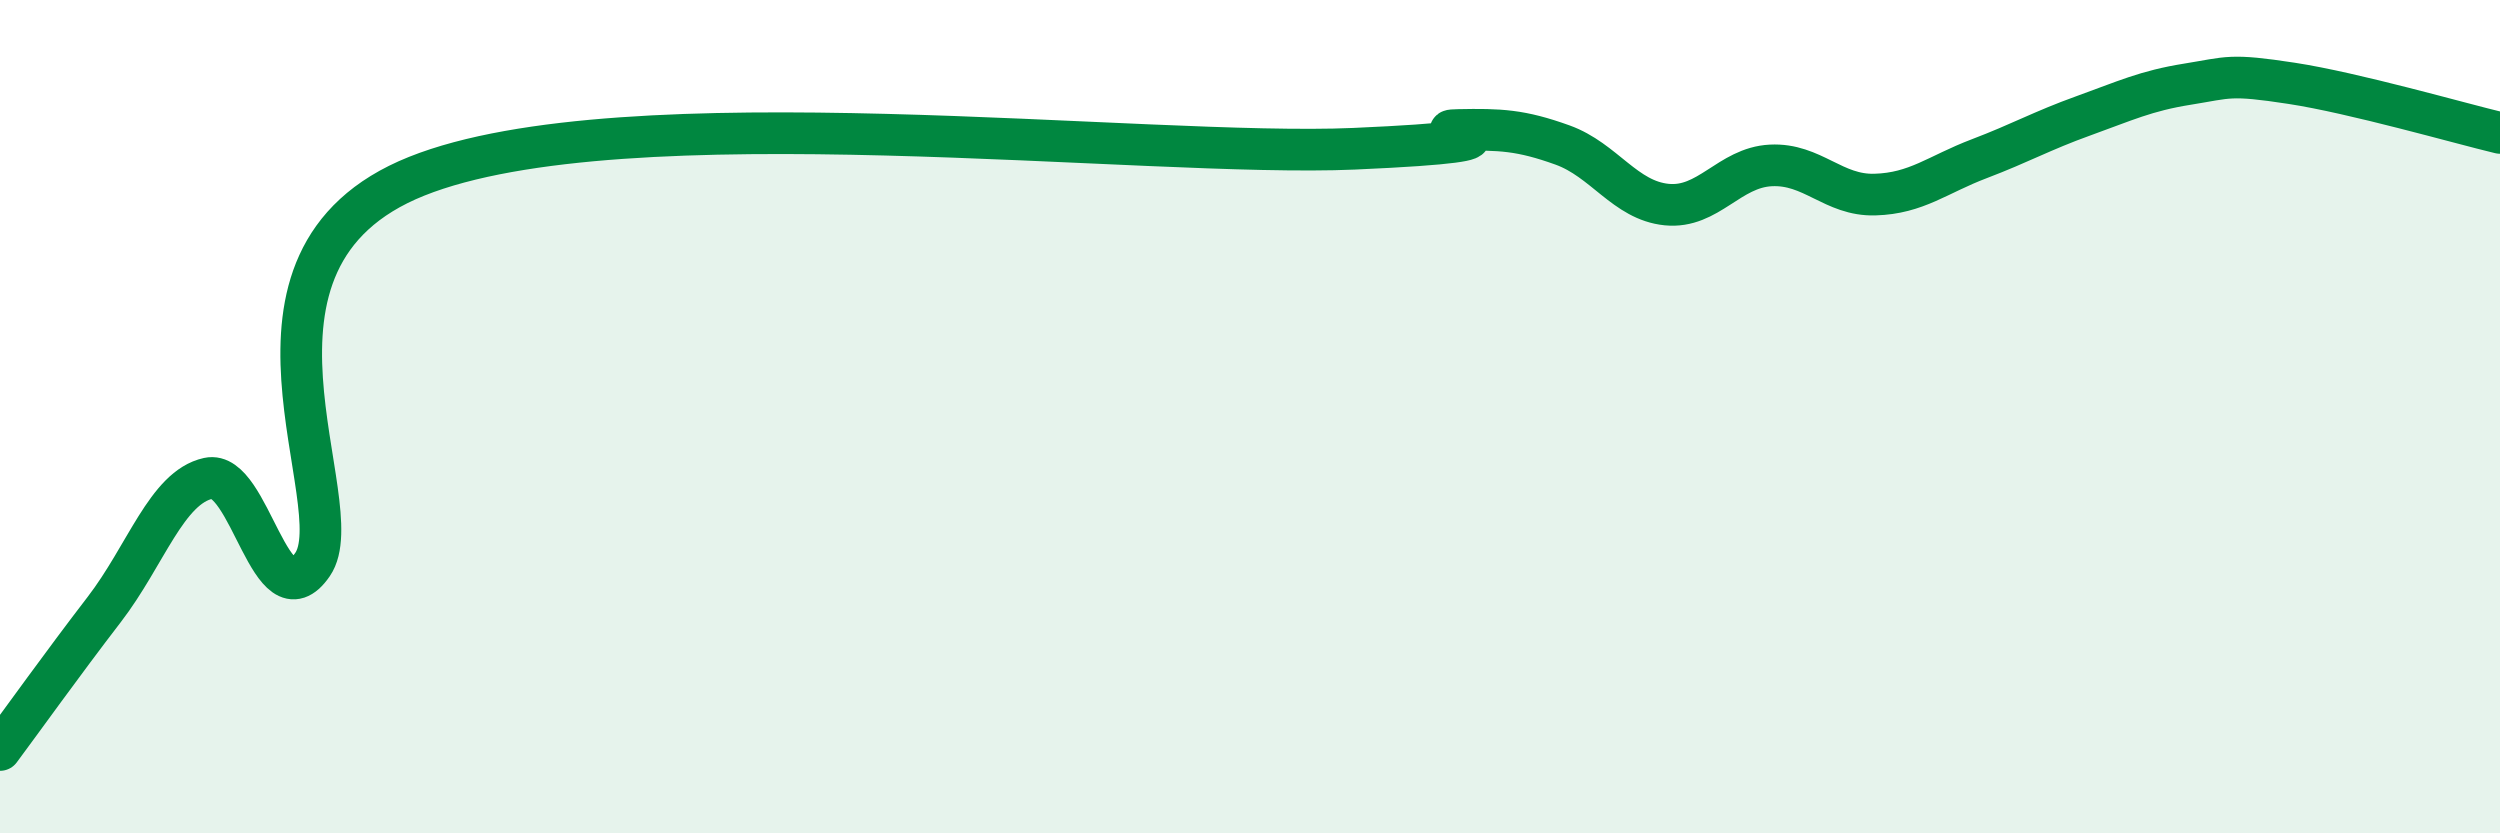 
    <svg width="60" height="20" viewBox="0 0 60 20" xmlns="http://www.w3.org/2000/svg">
      <path
        d="M 0,18 C 0.5,17.33 1.5,15.93 2.5,14.63 C 3.5,13.33 4,11.7 5,11.48 C 6,11.26 6.5,15 7.5,13.55 C 8.5,12.1 5,6.23 10,4.23 C 15,2.23 27.5,3.79 32.5,3.57 C 37.5,3.35 34,3.14 35,3.12 C 36,3.1 36.5,3.12 37.5,3.48 C 38.5,3.84 39,4.81 40,4.91 C 41,5.01 41.5,4.02 42.5,3.97 C 43.5,3.92 44,4.7 45,4.67 C 46,4.64 46.5,4.19 47.5,3.81 C 48.5,3.43 49,3.14 50,2.78 C 51,2.42 51.5,2.18 52.5,2.02 C 53.5,1.86 53.5,1.77 55,2 C 56.5,2.23 59,2.95 60,3.19L60 20L0 20Z"
        fill="#008740"
        opacity="0.1"
        stroke-linecap="round"
        stroke-linejoin="round"
      />
      <path
        d="M 0,18 C 0.5,17.33 1.5,15.93 2.5,14.63 C 3.5,13.33 4,11.7 5,11.48 C 6,11.26 6.5,15 7.5,13.55 C 8.5,12.1 5,6.23 10,4.23 C 15,2.23 27.5,3.79 32.5,3.57 C 37.5,3.35 34,3.14 35,3.12 C 36,3.1 36.5,3.12 37.5,3.48 C 38.5,3.84 39,4.81 40,4.91 C 41,5.01 41.5,4.02 42.5,3.97 C 43.5,3.92 44,4.7 45,4.67 C 46,4.64 46.5,4.19 47.5,3.81 C 48.5,3.43 49,3.14 50,2.78 C 51,2.42 51.5,2.18 52.5,2.02 C 53.5,1.86 53.5,1.77 55,2 C 56.5,2.23 59,2.95 60,3.19"
        stroke="#008740"
        stroke-width="1"
        fill="none"
        stroke-linecap="round"
        stroke-linejoin="round"
      />
    </svg>
  